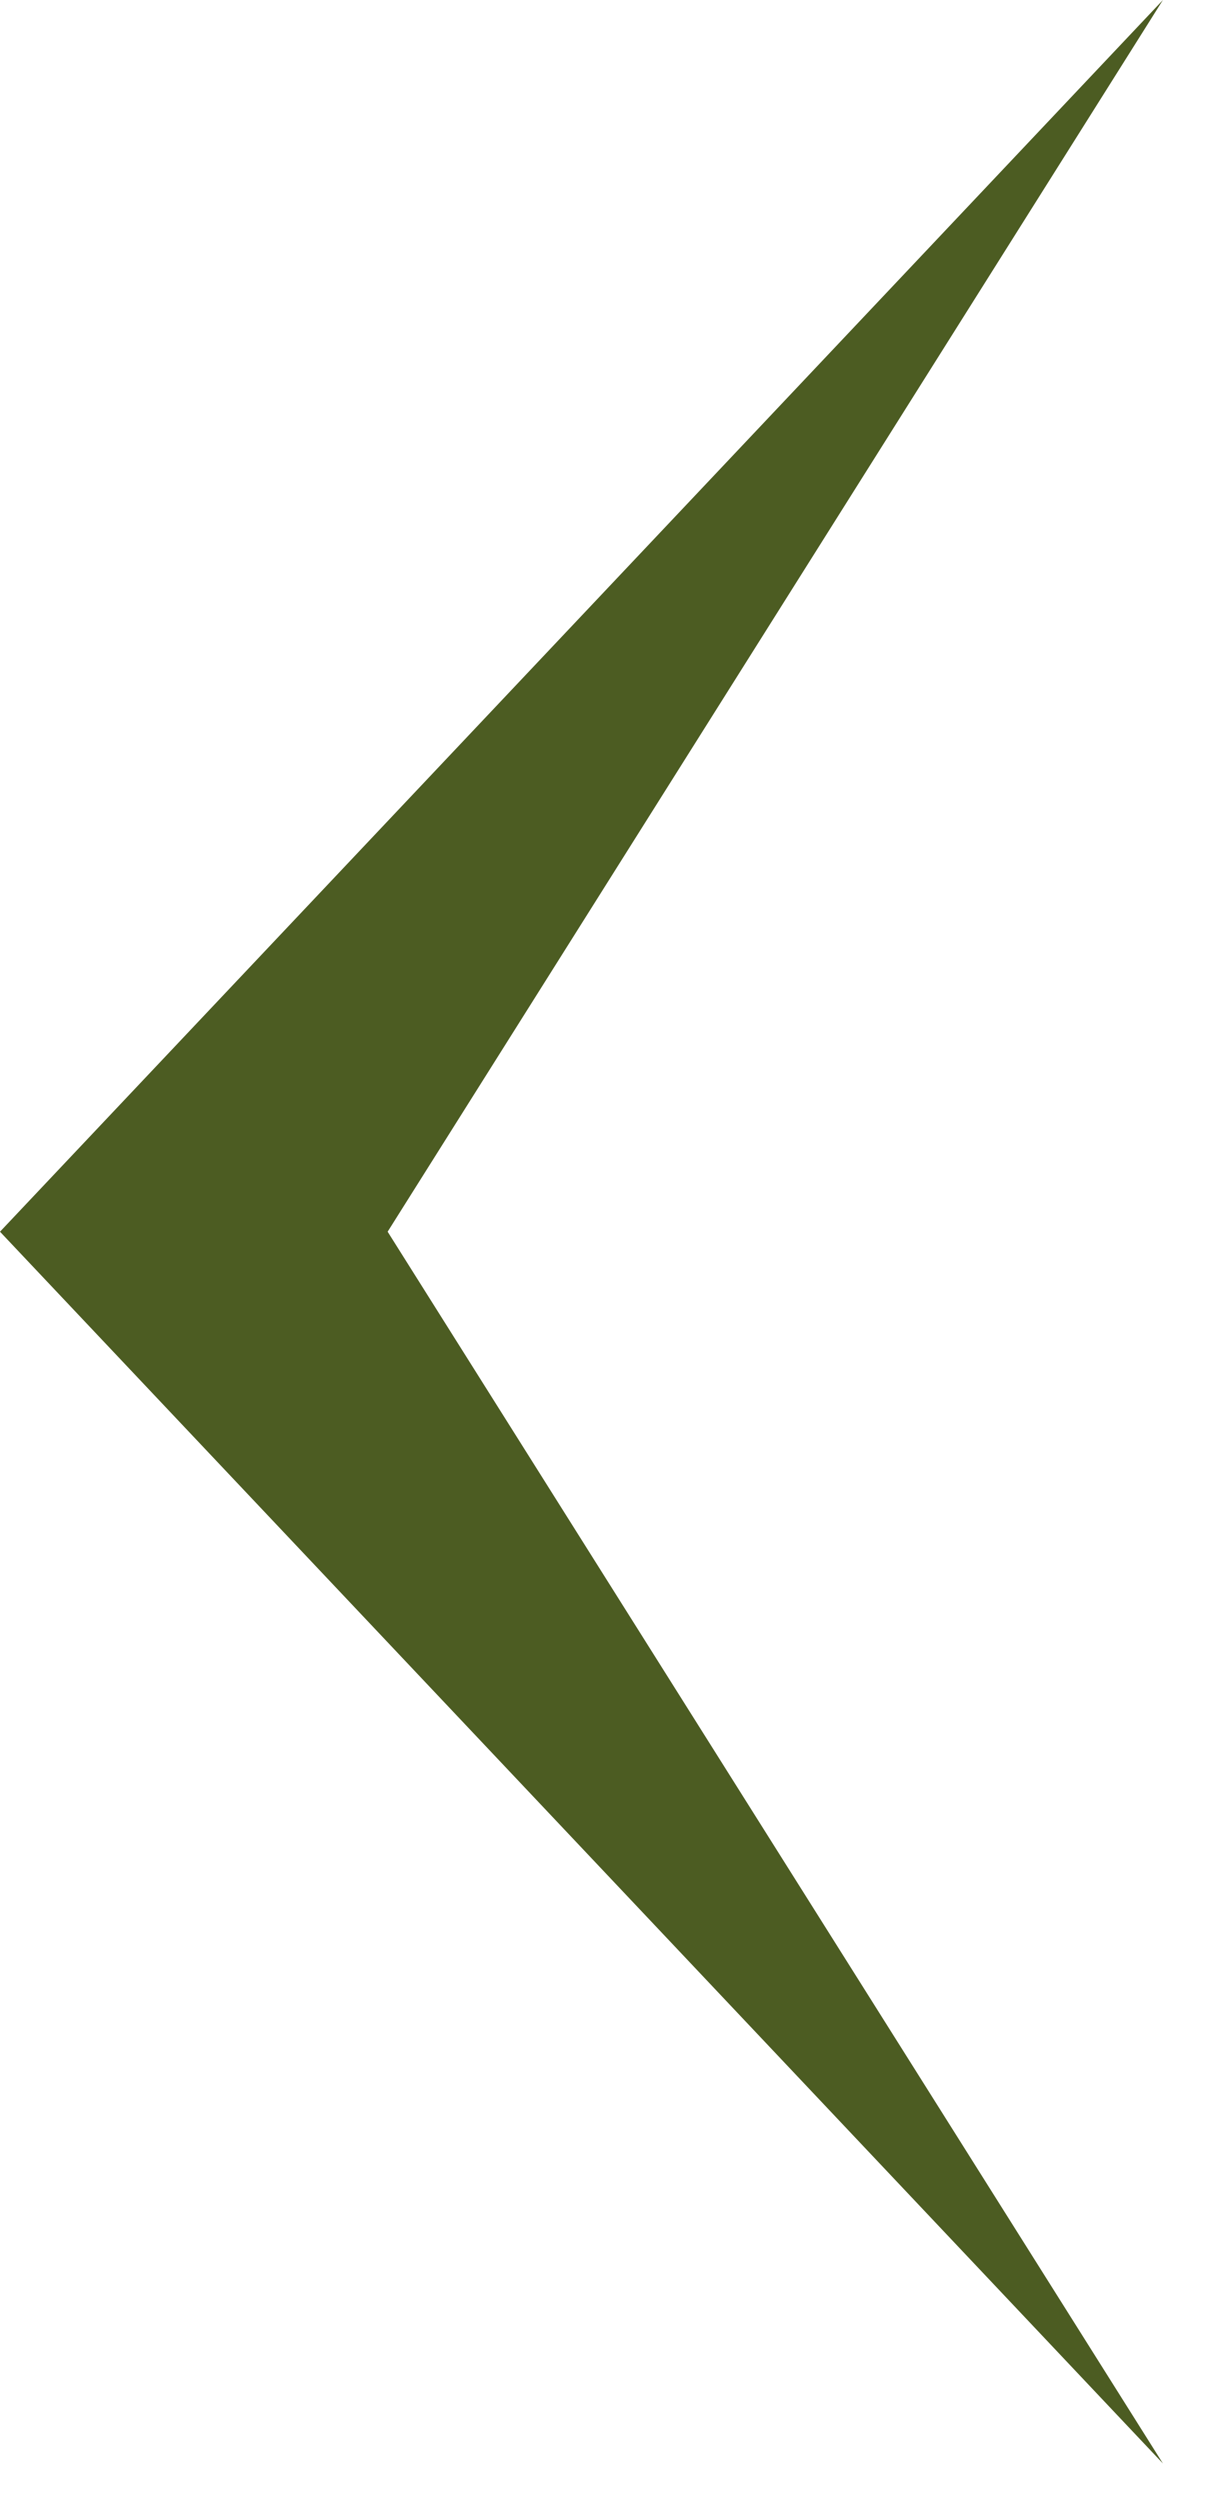 <?xml version="1.0" encoding="UTF-8"?> <svg xmlns="http://www.w3.org/2000/svg" width="14" height="29" viewBox="0 0 14 29" fill="none"> <g clip-path="url(#clip0_273_2)"> <path d="M0 14.289L13.5 1.90735e-05L4.5 14.289L13.5 28.579L0 14.289Z" fill="#4C5C22"></path> </g> <defs> <clipPath id="clip0_273_2"> <rect width="14" height="29" fill="white"></rect> </clipPath> </defs> </svg> 